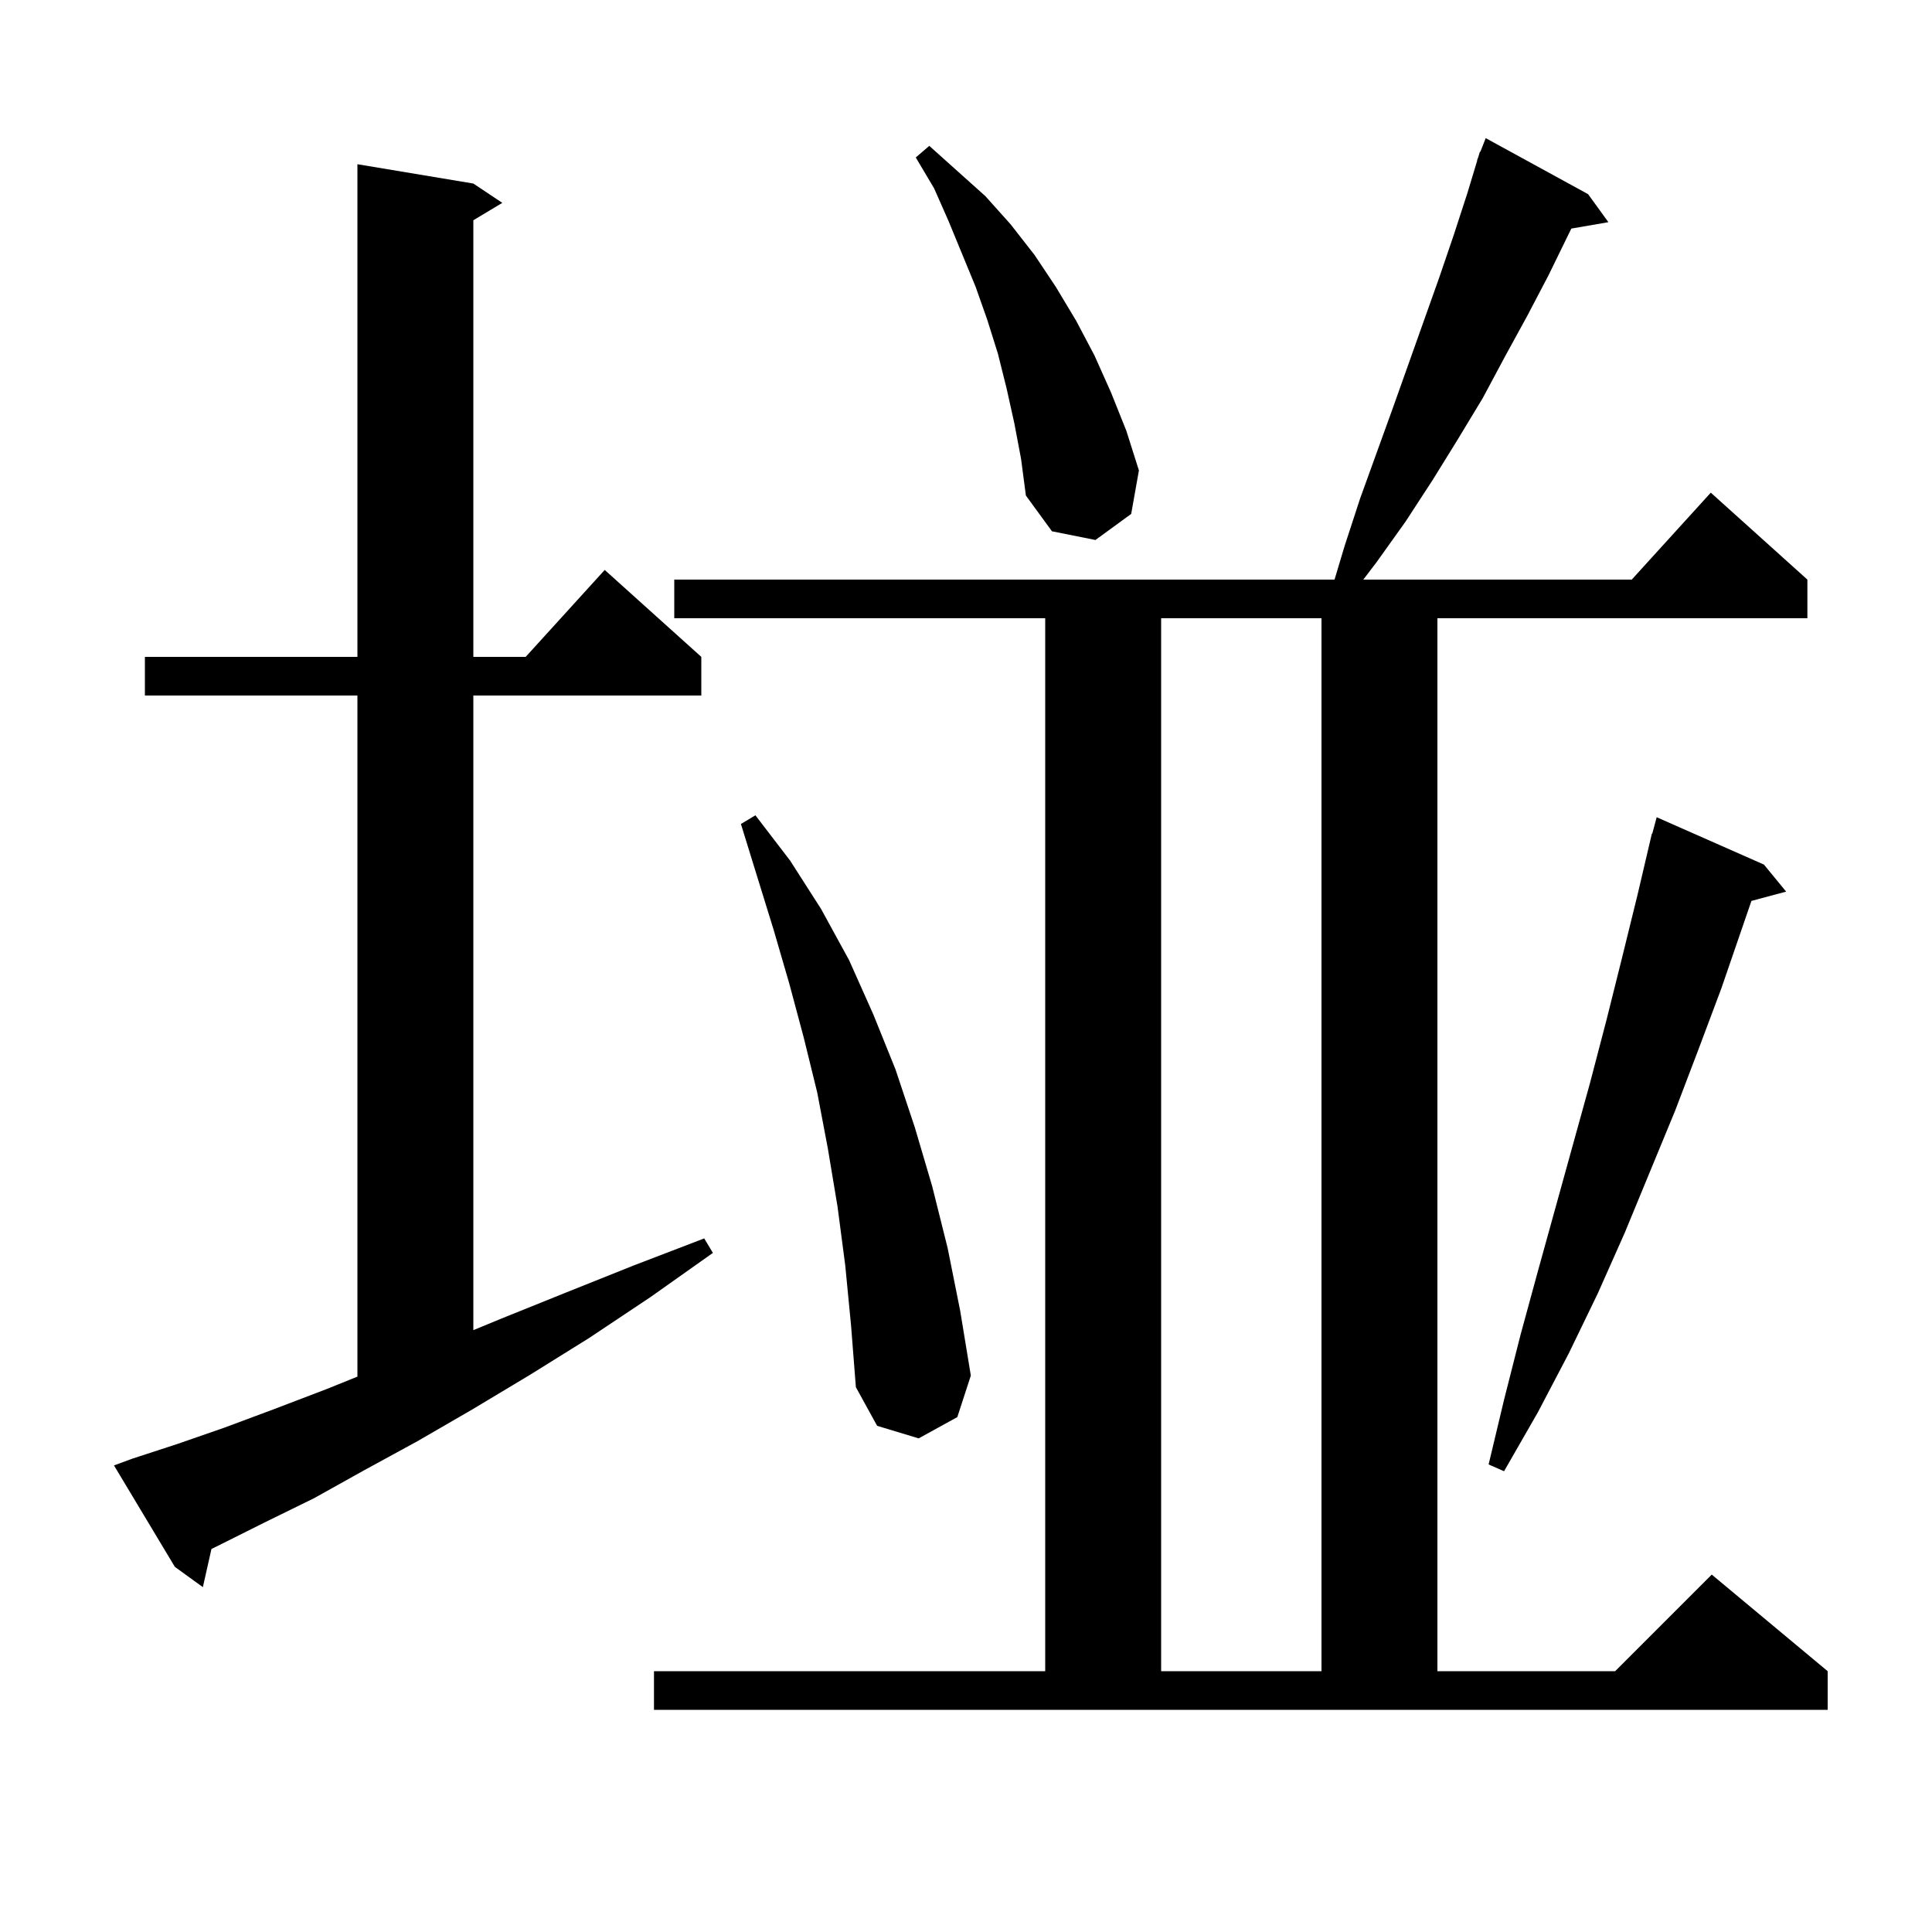 <svg xmlns="http://www.w3.org/2000/svg" xmlns:xlink="http://www.w3.org/1999/xlink" version="1.1" baseProfile="full" viewBox="0 0 200 200" width="200" height="200"><g fill="currentColor"><path d="M 67.7 173.0 L 108.2 173.0 L 108.2 64.0 L 69.8 64.0 L 69.8 60.0 L 138.15 60.0 L 139.2 56.5 L 140.8 51.6 L 144.2 42.2 L 149.0 28.7 L 150.5 24.3 L 151.9 20.0 L 152.926 16.608 L 152.9 16.6 L 153.023 16.286 L 153.2 15.7 L 153.245 15.718 L 153.8 14.3 L 164.4 20.1 L 166.5 23.0 L 162.663 23.662 L 162.4 24.2 L 160.3 28.5 L 158.1 32.7 L 155.8 36.9 L 153.5 41.2 L 150.9 45.5 L 148.3 49.7 L 145.5 54.0 L 142.5 58.2 L 141.129 60.0 L 168.918 60.0 L 177.1 51.0 L 187.1 60.0 L 187.1 64.0 L 148.8 64.0 L 148.8 173.0 L 167.2 173.0 L 177.2 163.0 L 189.2 173.0 L 189.2 177.0 L 67.7 177.0 Z M 120.2 64.0 L 120.2 173.0 L 136.8 173.0 L 136.8 64.0 Z M 13.7 151.0 L 18.3 149.5 L 23.2 147.8 L 28.3 145.9 L 33.8 143.8 L 37.0 142.509 L 37.0 72.0 L 15.0 72.0 L 15.0 68.0 L 37.0 68.0 L 37.0 17.0 L 49.0 19.0 L 52.0 21.0 L 49.0 22.8 L 49.0 68.0 L 54.418 68.0 L 62.6 59.0 L 72.6 68.0 L 72.6 72.0 L 49.0 72.0 L 49.0 137.697 L 51.9 136.5 L 58.6 133.8 L 65.6 131.0 L 72.9 128.2 L 73.8 129.7 L 67.3 134.3 L 61.0 138.5 L 54.9 142.3 L 48.9 145.9 L 43.2 149.2 L 37.7 152.2 L 32.5 155.1 L 27.4 157.6 L 22.6 160.0 L 21.891 160.347 L 21.0 164.3 L 18.1 162.2 L 11.8 151.7 Z M 182.6 89.5 L 184.9 92.3 L 181.307 93.263 L 178.2 102.3 L 175.8 108.7 L 173.4 115.0 L 168.2 127.6 L 165.4 133.9 L 162.4 140.1 L 159.2 146.2 L 155.7 152.3 L 154.1 151.6 L 155.7 144.9 L 157.4 138.2 L 159.2 131.6 L 164.6 112.1 L 166.3 105.6 L 167.9 99.2 L 169.5 92.7 L 171.0 86.3 L 171.039 86.311 L 171.5 84.6 Z M 87.5 131.0 L 86.7 124.9 L 85.7 118.9 L 84.6 113.1 L 83.2 107.4 L 81.7 101.8 L 80.1 96.3 L 76.7 85.3 L 78.2 84.4 L 81.8 89.1 L 85.0 94.1 L 87.9 99.4 L 90.4 105.0 L 92.7 110.7 L 94.7 116.7 L 96.5 122.8 L 98.1 129.2 L 99.4 135.7 L 100.5 142.4 L 99.1 146.7 L 95.1 148.9 L 90.8 147.6 L 88.6 143.6 L 88.1 137.2 Z M 105.0 43.8 L 104.2 40.2 L 103.3 36.6 L 102.2 33.1 L 101.0 29.7 L 98.2 22.9 L 96.7 19.5 L 94.8 16.3 L 96.2 15.1 L 102.0 20.3 L 104.6 23.2 L 107.1 26.4 L 109.3 29.7 L 111.4 33.2 L 113.3 36.8 L 115.0 40.6 L 116.6 44.6 L 117.9 48.7 L 117.1 53.2 L 113.4 55.9 L 108.9 55.0 L 106.2 51.3 L 105.7 47.5 Z "/></g></svg>